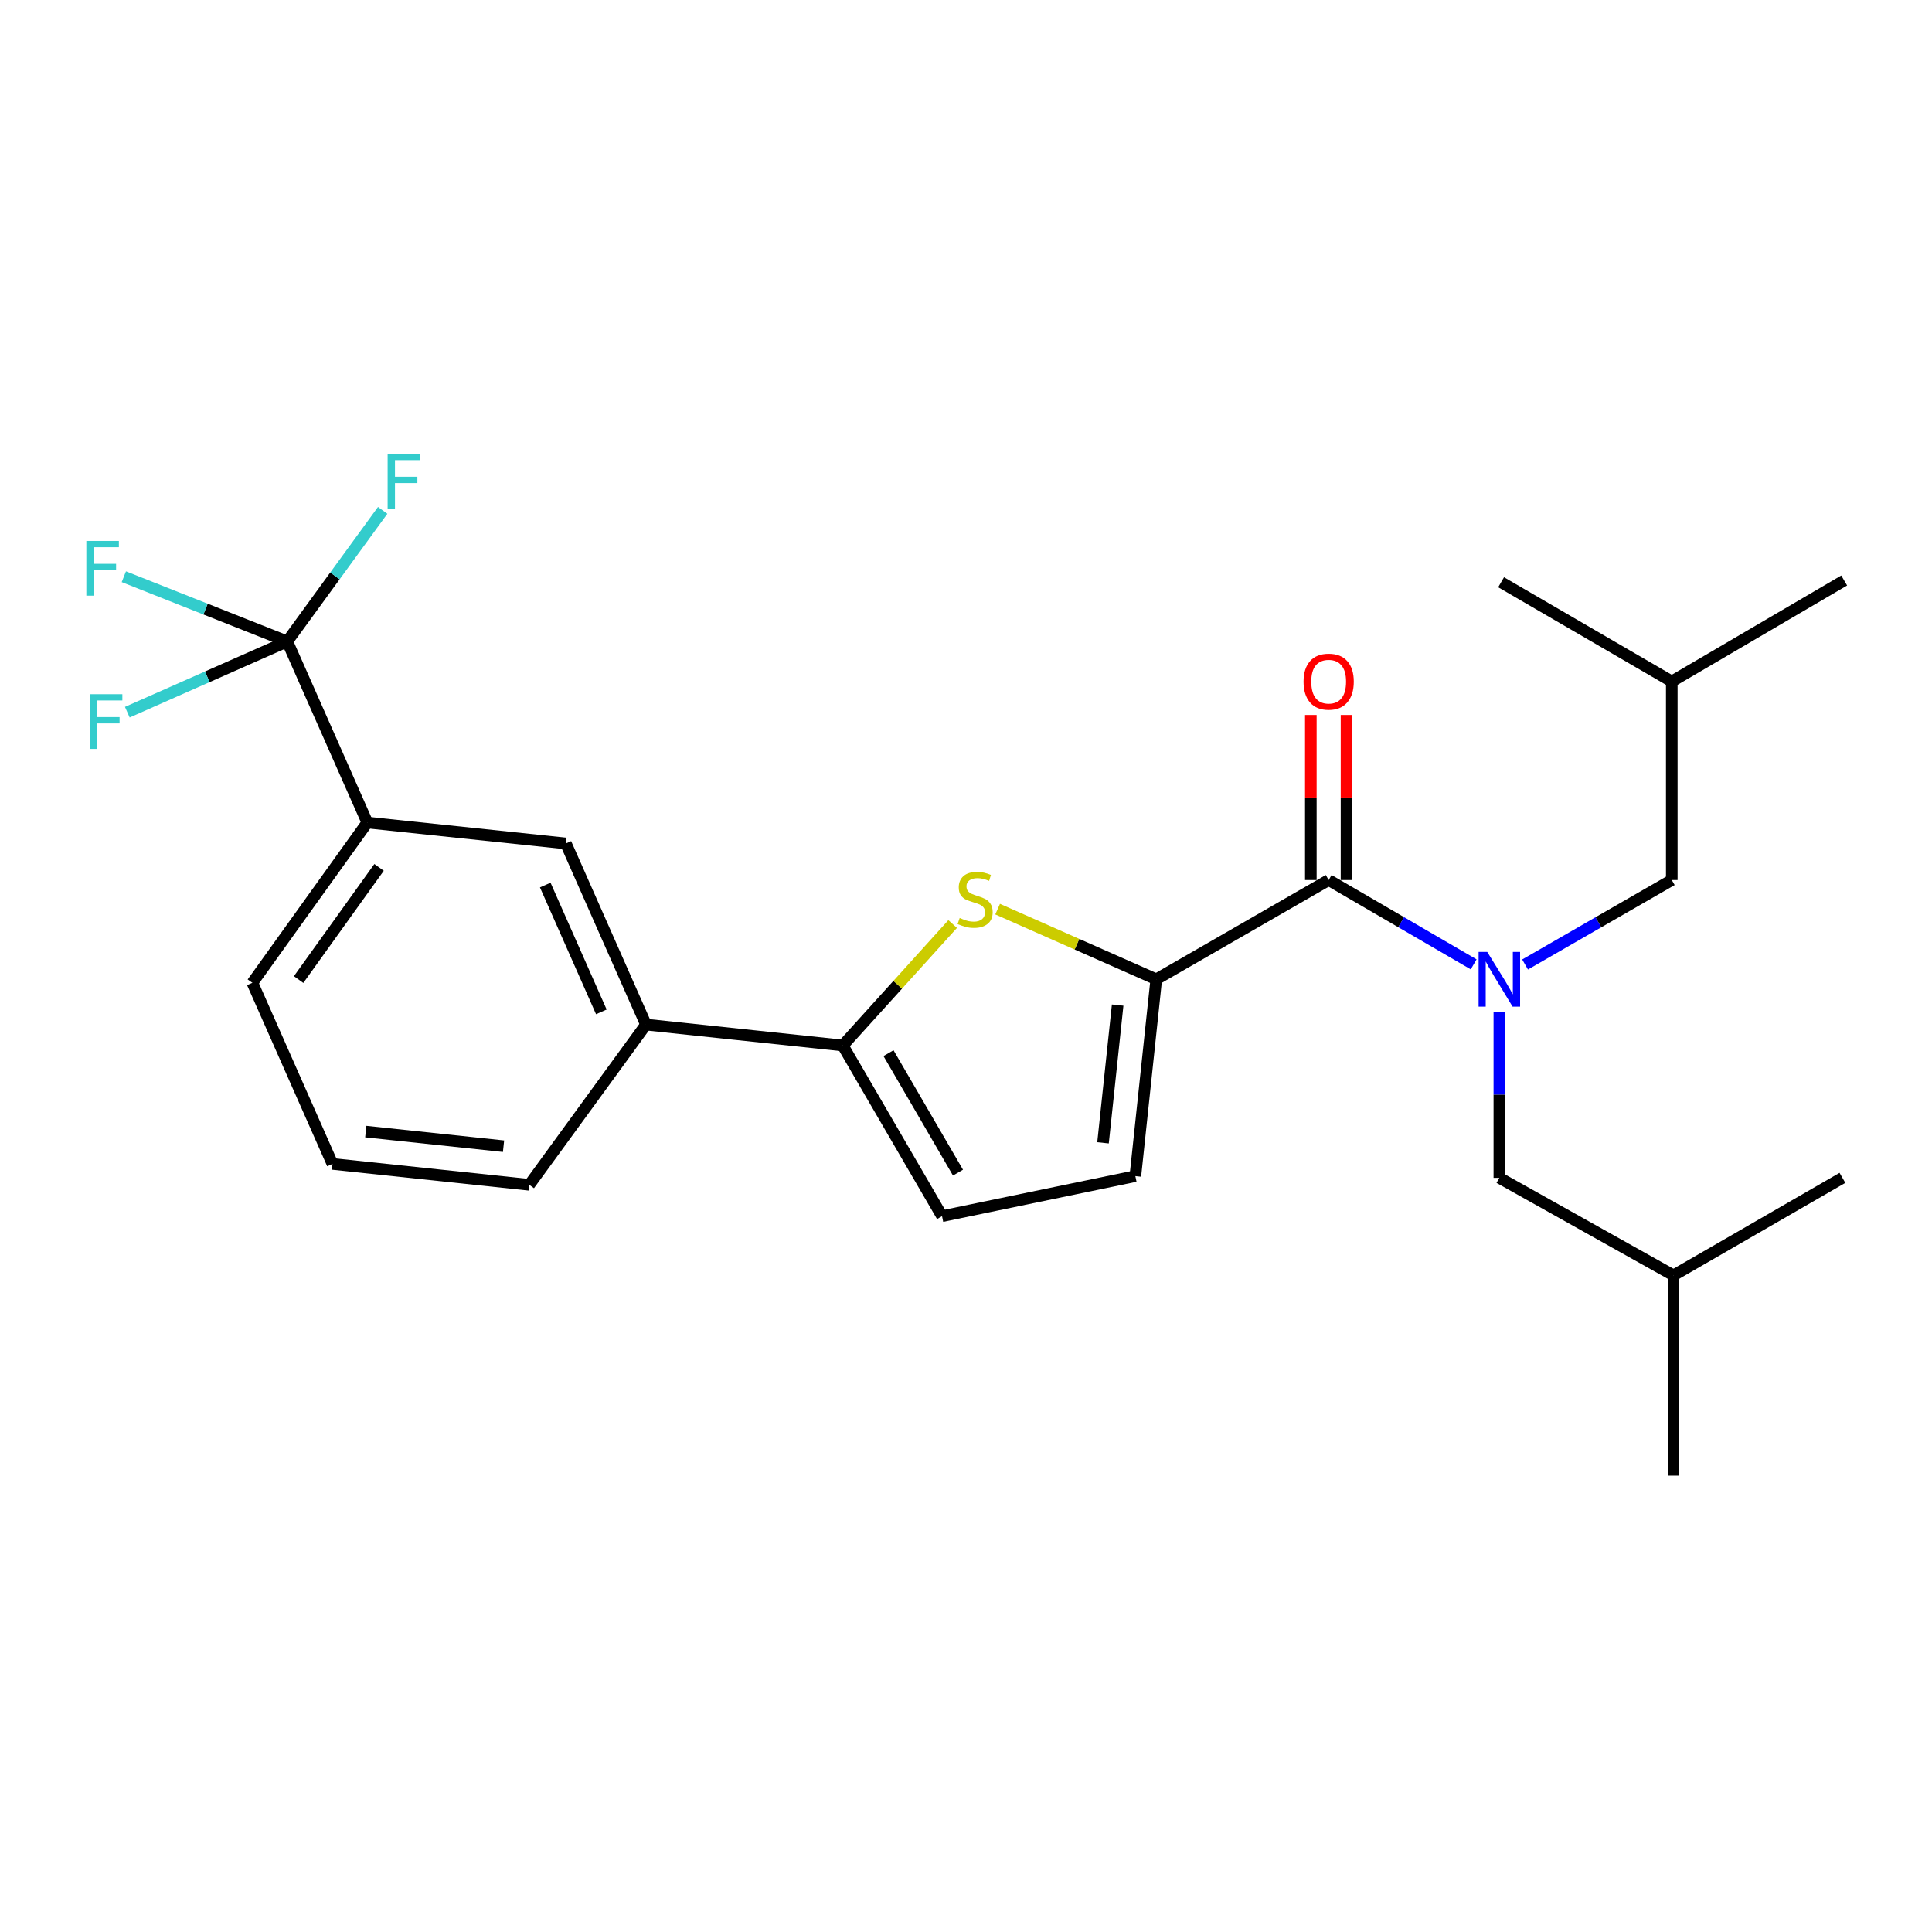 <?xml version='1.0' encoding='iso-8859-1'?>
<svg version='1.1' baseProfile='full'
              xmlns='http://www.w3.org/2000/svg'
                      xmlns:rdkit='http://www.rdkit.org/xml'
                      xmlns:xlink='http://www.w3.org/1999/xlink'
                  xml:space='preserve'
width='1000px' height='1000px' viewBox='0 0 1000 1000'>
<!-- END OF HEADER -->
<rect style='opacity:1.0;fill:#FFFFFF;stroke:none' width='1000' height='1000' x='0' y='0'> </rect>
<path class='bond-0' d='M 687.717,455.504 L 725.242,477.329' style='fill:none;fill-rule:evenodd;stroke:#000000;stroke-width:6px;stroke-linecap:butt;stroke-linejoin:miter;stroke-opacity:1' />
<path class='bond-0' d='M 725.242,477.329 L 762.766,499.154' style='fill:none;fill-rule:evenodd;stroke:#0000FF;stroke-width:6px;stroke-linecap:butt;stroke-linejoin:miter;stroke-opacity:1' />
<path class='bond-1' d='M 696.95,455.504 L 696.95,412.784' style='fill:none;fill-rule:evenodd;stroke:#000000;stroke-width:6px;stroke-linecap:butt;stroke-linejoin:miter;stroke-opacity:1' />
<path class='bond-1' d='M 696.95,412.784 L 696.95,370.065' style='fill:none;fill-rule:evenodd;stroke:#FF0000;stroke-width:6px;stroke-linecap:butt;stroke-linejoin:miter;stroke-opacity:1' />
<path class='bond-1' d='M 678.485,455.504 L 678.485,412.784' style='fill:none;fill-rule:evenodd;stroke:#000000;stroke-width:6px;stroke-linecap:butt;stroke-linejoin:miter;stroke-opacity:1' />
<path class='bond-1' d='M 678.485,412.784 L 678.485,370.065' style='fill:none;fill-rule:evenodd;stroke:#FF0000;stroke-width:6px;stroke-linecap:butt;stroke-linejoin:miter;stroke-opacity:1' />
<path class='bond-2' d='M 687.717,455.504 L 598.48,506.887' style='fill:none;fill-rule:evenodd;stroke:#000000;stroke-width:6px;stroke-linecap:butt;stroke-linejoin:miter;stroke-opacity:1' />
<path class='bond-3' d='M 776.061,523.616 L 776.061,566.636' style='fill:none;fill-rule:evenodd;stroke:#0000FF;stroke-width:6px;stroke-linecap:butt;stroke-linejoin:miter;stroke-opacity:1' />
<path class='bond-3' d='M 776.061,566.636 L 776.061,609.655' style='fill:none;fill-rule:evenodd;stroke:#000000;stroke-width:6px;stroke-linecap:butt;stroke-linejoin:miter;stroke-opacity:1' />
<path class='bond-4' d='M 789.376,499.221 L 827.342,477.362' style='fill:none;fill-rule:evenodd;stroke:#0000FF;stroke-width:6px;stroke-linecap:butt;stroke-linejoin:miter;stroke-opacity:1' />
<path class='bond-4' d='M 827.342,477.362 L 865.309,455.504' style='fill:none;fill-rule:evenodd;stroke:#000000;stroke-width:6px;stroke-linecap:butt;stroke-linejoin:miter;stroke-opacity:1' />
<path class='bond-5' d='M 190.129,425.754 L 130.63,508.693' style='fill:none;fill-rule:evenodd;stroke:#000000;stroke-width:6px;stroke-linecap:butt;stroke-linejoin:miter;stroke-opacity:1' />
<path class='bond-5' d='M 196.207,448.958 L 154.559,507.015' style='fill:none;fill-rule:evenodd;stroke:#000000;stroke-width:6px;stroke-linecap:butt;stroke-linejoin:miter;stroke-opacity:1' />
<path class='bond-6' d='M 190.129,425.754 L 292.886,436.577' style='fill:none;fill-rule:evenodd;stroke:#000000;stroke-width:6px;stroke-linecap:butt;stroke-linejoin:miter;stroke-opacity:1' />
<path class='bond-7' d='M 190.129,425.754 L 148.665,332.004' style='fill:none;fill-rule:evenodd;stroke:#000000;stroke-width:6px;stroke-linecap:butt;stroke-linejoin:miter;stroke-opacity:1' />
<path class='bond-8' d='M 130.63,508.693 L 172.094,602.443' style='fill:none;fill-rule:evenodd;stroke:#000000;stroke-width:6px;stroke-linecap:butt;stroke-linejoin:miter;stroke-opacity:1' />
<path class='bond-9' d='M 172.094,602.443 L 273.959,613.255' style='fill:none;fill-rule:evenodd;stroke:#000000;stroke-width:6px;stroke-linecap:butt;stroke-linejoin:miter;stroke-opacity:1' />
<path class='bond-9' d='M 189.323,585.703 L 260.629,593.272' style='fill:none;fill-rule:evenodd;stroke:#000000;stroke-width:6px;stroke-linecap:butt;stroke-linejoin:miter;stroke-opacity:1' />
<path class='bond-10' d='M 273.959,613.255 L 334.36,530.327' style='fill:none;fill-rule:evenodd;stroke:#000000;stroke-width:6px;stroke-linecap:butt;stroke-linejoin:miter;stroke-opacity:1' />
<path class='bond-11' d='M 334.36,530.327 L 292.886,436.577' style='fill:none;fill-rule:evenodd;stroke:#000000;stroke-width:6px;stroke-linecap:butt;stroke-linejoin:miter;stroke-opacity:1' />
<path class='bond-11' d='M 311.253,523.735 L 282.221,458.11' style='fill:none;fill-rule:evenodd;stroke:#000000;stroke-width:6px;stroke-linecap:butt;stroke-linejoin:miter;stroke-opacity:1' />
<path class='bond-12' d='M 334.36,530.327 L 436.215,541.14' style='fill:none;fill-rule:evenodd;stroke:#000000;stroke-width:6px;stroke-linecap:butt;stroke-linejoin:miter;stroke-opacity:1' />
<path class='bond-13' d='M 148.665,332.004 L 107.281,350.312' style='fill:none;fill-rule:evenodd;stroke:#000000;stroke-width:6px;stroke-linecap:butt;stroke-linejoin:miter;stroke-opacity:1' />
<path class='bond-13' d='M 107.281,350.312 L 65.897,368.62' style='fill:none;fill-rule:evenodd;stroke:#33CCCC;stroke-width:6px;stroke-linecap:butt;stroke-linejoin:miter;stroke-opacity:1' />
<path class='bond-14' d='M 148.665,332.004 L 106.381,315.254' style='fill:none;fill-rule:evenodd;stroke:#000000;stroke-width:6px;stroke-linecap:butt;stroke-linejoin:miter;stroke-opacity:1' />
<path class='bond-14' d='M 106.381,315.254 L 64.098,298.504' style='fill:none;fill-rule:evenodd;stroke:#33CCCC;stroke-width:6px;stroke-linecap:butt;stroke-linejoin:miter;stroke-opacity:1' />
<path class='bond-15' d='M 148.665,332.004 L 173.367,298.082' style='fill:none;fill-rule:evenodd;stroke:#000000;stroke-width:6px;stroke-linecap:butt;stroke-linejoin:miter;stroke-opacity:1' />
<path class='bond-15' d='M 173.367,298.082 L 198.07,264.16' style='fill:none;fill-rule:evenodd;stroke:#33CCCC;stroke-width:6px;stroke-linecap:butt;stroke-linejoin:miter;stroke-opacity:1' />
<path class='bond-16' d='M 436.215,541.14 L 487.598,629.484' style='fill:none;fill-rule:evenodd;stroke:#000000;stroke-width:6px;stroke-linecap:butt;stroke-linejoin:miter;stroke-opacity:1' />
<path class='bond-16' d='M 459.884,545.108 L 495.852,606.949' style='fill:none;fill-rule:evenodd;stroke:#000000;stroke-width:6px;stroke-linecap:butt;stroke-linejoin:miter;stroke-opacity:1' />
<path class='bond-17' d='M 436.215,541.14 L 464.656,509.709' style='fill:none;fill-rule:evenodd;stroke:#000000;stroke-width:6px;stroke-linecap:butt;stroke-linejoin:miter;stroke-opacity:1' />
<path class='bond-17' d='M 464.656,509.709 L 493.097,478.279' style='fill:none;fill-rule:evenodd;stroke:#CCCC00;stroke-width:6px;stroke-linecap:butt;stroke-linejoin:miter;stroke-opacity:1' />
<path class='bond-18' d='M 487.598,629.484 L 587.658,608.752' style='fill:none;fill-rule:evenodd;stroke:#000000;stroke-width:6px;stroke-linecap:butt;stroke-linejoin:miter;stroke-opacity:1' />
<path class='bond-19' d='M 587.658,608.752 L 598.48,506.887' style='fill:none;fill-rule:evenodd;stroke:#000000;stroke-width:6px;stroke-linecap:butt;stroke-linejoin:miter;stroke-opacity:1' />
<path class='bond-19' d='M 570.92,591.522 L 578.495,520.216' style='fill:none;fill-rule:evenodd;stroke:#000000;stroke-width:6px;stroke-linecap:butt;stroke-linejoin:miter;stroke-opacity:1' />
<path class='bond-20' d='M 598.48,506.887 L 557.426,488.73' style='fill:none;fill-rule:evenodd;stroke:#000000;stroke-width:6px;stroke-linecap:butt;stroke-linejoin:miter;stroke-opacity:1' />
<path class='bond-20' d='M 557.426,488.73 L 516.372,470.573' style='fill:none;fill-rule:evenodd;stroke:#CCCC00;stroke-width:6px;stroke-linecap:butt;stroke-linejoin:miter;stroke-opacity:1' />
<path class='bond-21' d='M 865.309,352.736 L 865.309,455.504' style='fill:none;fill-rule:evenodd;stroke:#000000;stroke-width:6px;stroke-linecap:butt;stroke-linejoin:miter;stroke-opacity:1' />
<path class='bond-22' d='M 865.309,352.736 L 776.964,301.362' style='fill:none;fill-rule:evenodd;stroke:#000000;stroke-width:6px;stroke-linecap:butt;stroke-linejoin:miter;stroke-opacity:1' />
<path class='bond-23' d='M 865.309,352.736 L 954.545,300.46' style='fill:none;fill-rule:evenodd;stroke:#000000;stroke-width:6px;stroke-linecap:butt;stroke-linejoin:miter;stroke-opacity:1' />
<path class='bond-24' d='M 776.061,609.655 L 866.201,660.136' style='fill:none;fill-rule:evenodd;stroke:#000000;stroke-width:6px;stroke-linecap:butt;stroke-linejoin:miter;stroke-opacity:1' />
<path class='bond-25' d='M 866.201,660.136 L 866.201,763.796' style='fill:none;fill-rule:evenodd;stroke:#000000;stroke-width:6px;stroke-linecap:butt;stroke-linejoin:miter;stroke-opacity:1' />
<path class='bond-26' d='M 866.201,660.136 L 953.643,609.655' style='fill:none;fill-rule:evenodd;stroke:#000000;stroke-width:6px;stroke-linecap:butt;stroke-linejoin:miter;stroke-opacity:1' />
<path  class='atom-1' d='M 769.801 492.727
L 779.081 507.727
Q 780.001 509.207, 781.481 511.887
Q 782.961 514.567, 783.041 514.727
L 783.041 492.727
L 786.801 492.727
L 786.801 521.047
L 782.921 521.047
L 772.961 504.647
Q 771.801 502.727, 770.561 500.527
Q 769.361 498.327, 769.001 497.647
L 769.001 521.047
L 765.321 521.047
L 765.321 492.727
L 769.801 492.727
' fill='#0000FF'/>
<path  class='atom-2' d='M 674.717 352.816
Q 674.717 346.016, 678.077 342.216
Q 681.437 338.416, 687.717 338.416
Q 693.997 338.416, 697.357 342.216
Q 700.717 346.016, 700.717 352.816
Q 700.717 359.696, 697.317 363.616
Q 693.917 367.496, 687.717 367.496
Q 681.477 367.496, 678.077 363.616
Q 674.717 359.736, 674.717 352.816
M 687.717 364.296
Q 692.037 364.296, 694.357 361.416
Q 696.717 358.496, 696.717 352.816
Q 696.717 347.256, 694.357 344.456
Q 692.037 341.616, 687.717 341.616
Q 683.397 341.616, 681.037 344.416
Q 678.717 347.216, 678.717 352.816
Q 678.717 358.536, 681.037 361.416
Q 683.397 364.296, 687.717 364.296
' fill='#FF0000'/>
<path  class='atom-10' d='M 46.494 359.318
L 63.334 359.318
L 63.334 362.558
L 50.294 362.558
L 50.294 371.158
L 61.894 371.158
L 61.894 374.438
L 50.294 374.438
L 50.294 387.638
L 46.494 387.638
L 46.494 359.318
' fill='#33CCCC'/>
<path  class='atom-11' d='M 44.689 279.991
L 61.529 279.991
L 61.529 283.231
L 48.489 283.231
L 48.489 291.831
L 60.089 291.831
L 60.089 295.111
L 48.489 295.111
L 48.489 308.311
L 44.689 308.311
L 44.689 279.991
' fill='#33CCCC'/>
<path  class='atom-12' d='M 200.635 234.916
L 217.475 234.916
L 217.475 238.156
L 204.435 238.156
L 204.435 246.756
L 216.035 246.756
L 216.035 250.036
L 204.435 250.036
L 204.435 263.236
L 200.635 263.236
L 200.635 234.916
' fill='#33CCCC'/>
<path  class='atom-17' d='M 496.73 475.143
Q 497.05 475.263, 498.37 475.823
Q 499.69 476.383, 501.13 476.743
Q 502.61 477.063, 504.05 477.063
Q 506.73 477.063, 508.29 475.783
Q 509.85 474.463, 509.85 472.183
Q 509.85 470.623, 509.05 469.663
Q 508.29 468.703, 507.09 468.183
Q 505.89 467.663, 503.89 467.063
Q 501.37 466.303, 499.85 465.583
Q 498.37 464.863, 497.29 463.343
Q 496.25 461.823, 496.25 459.263
Q 496.25 455.703, 498.65 453.503
Q 501.09 451.303, 505.89 451.303
Q 509.17 451.303, 512.89 452.863
L 511.97 455.943
Q 508.57 454.543, 506.01 454.543
Q 503.25 454.543, 501.73 455.703
Q 500.21 456.823, 500.25 458.783
Q 500.25 460.303, 501.01 461.223
Q 501.81 462.143, 502.93 462.663
Q 504.09 463.183, 506.01 463.783
Q 508.57 464.583, 510.09 465.383
Q 511.61 466.183, 512.69 467.823
Q 513.81 469.423, 513.81 472.183
Q 513.81 476.103, 511.17 478.223
Q 508.57 480.303, 504.21 480.303
Q 501.69 480.303, 499.77 479.743
Q 497.89 479.223, 495.65 478.303
L 496.73 475.143
' fill='#CCCC00'/>
</svg>
